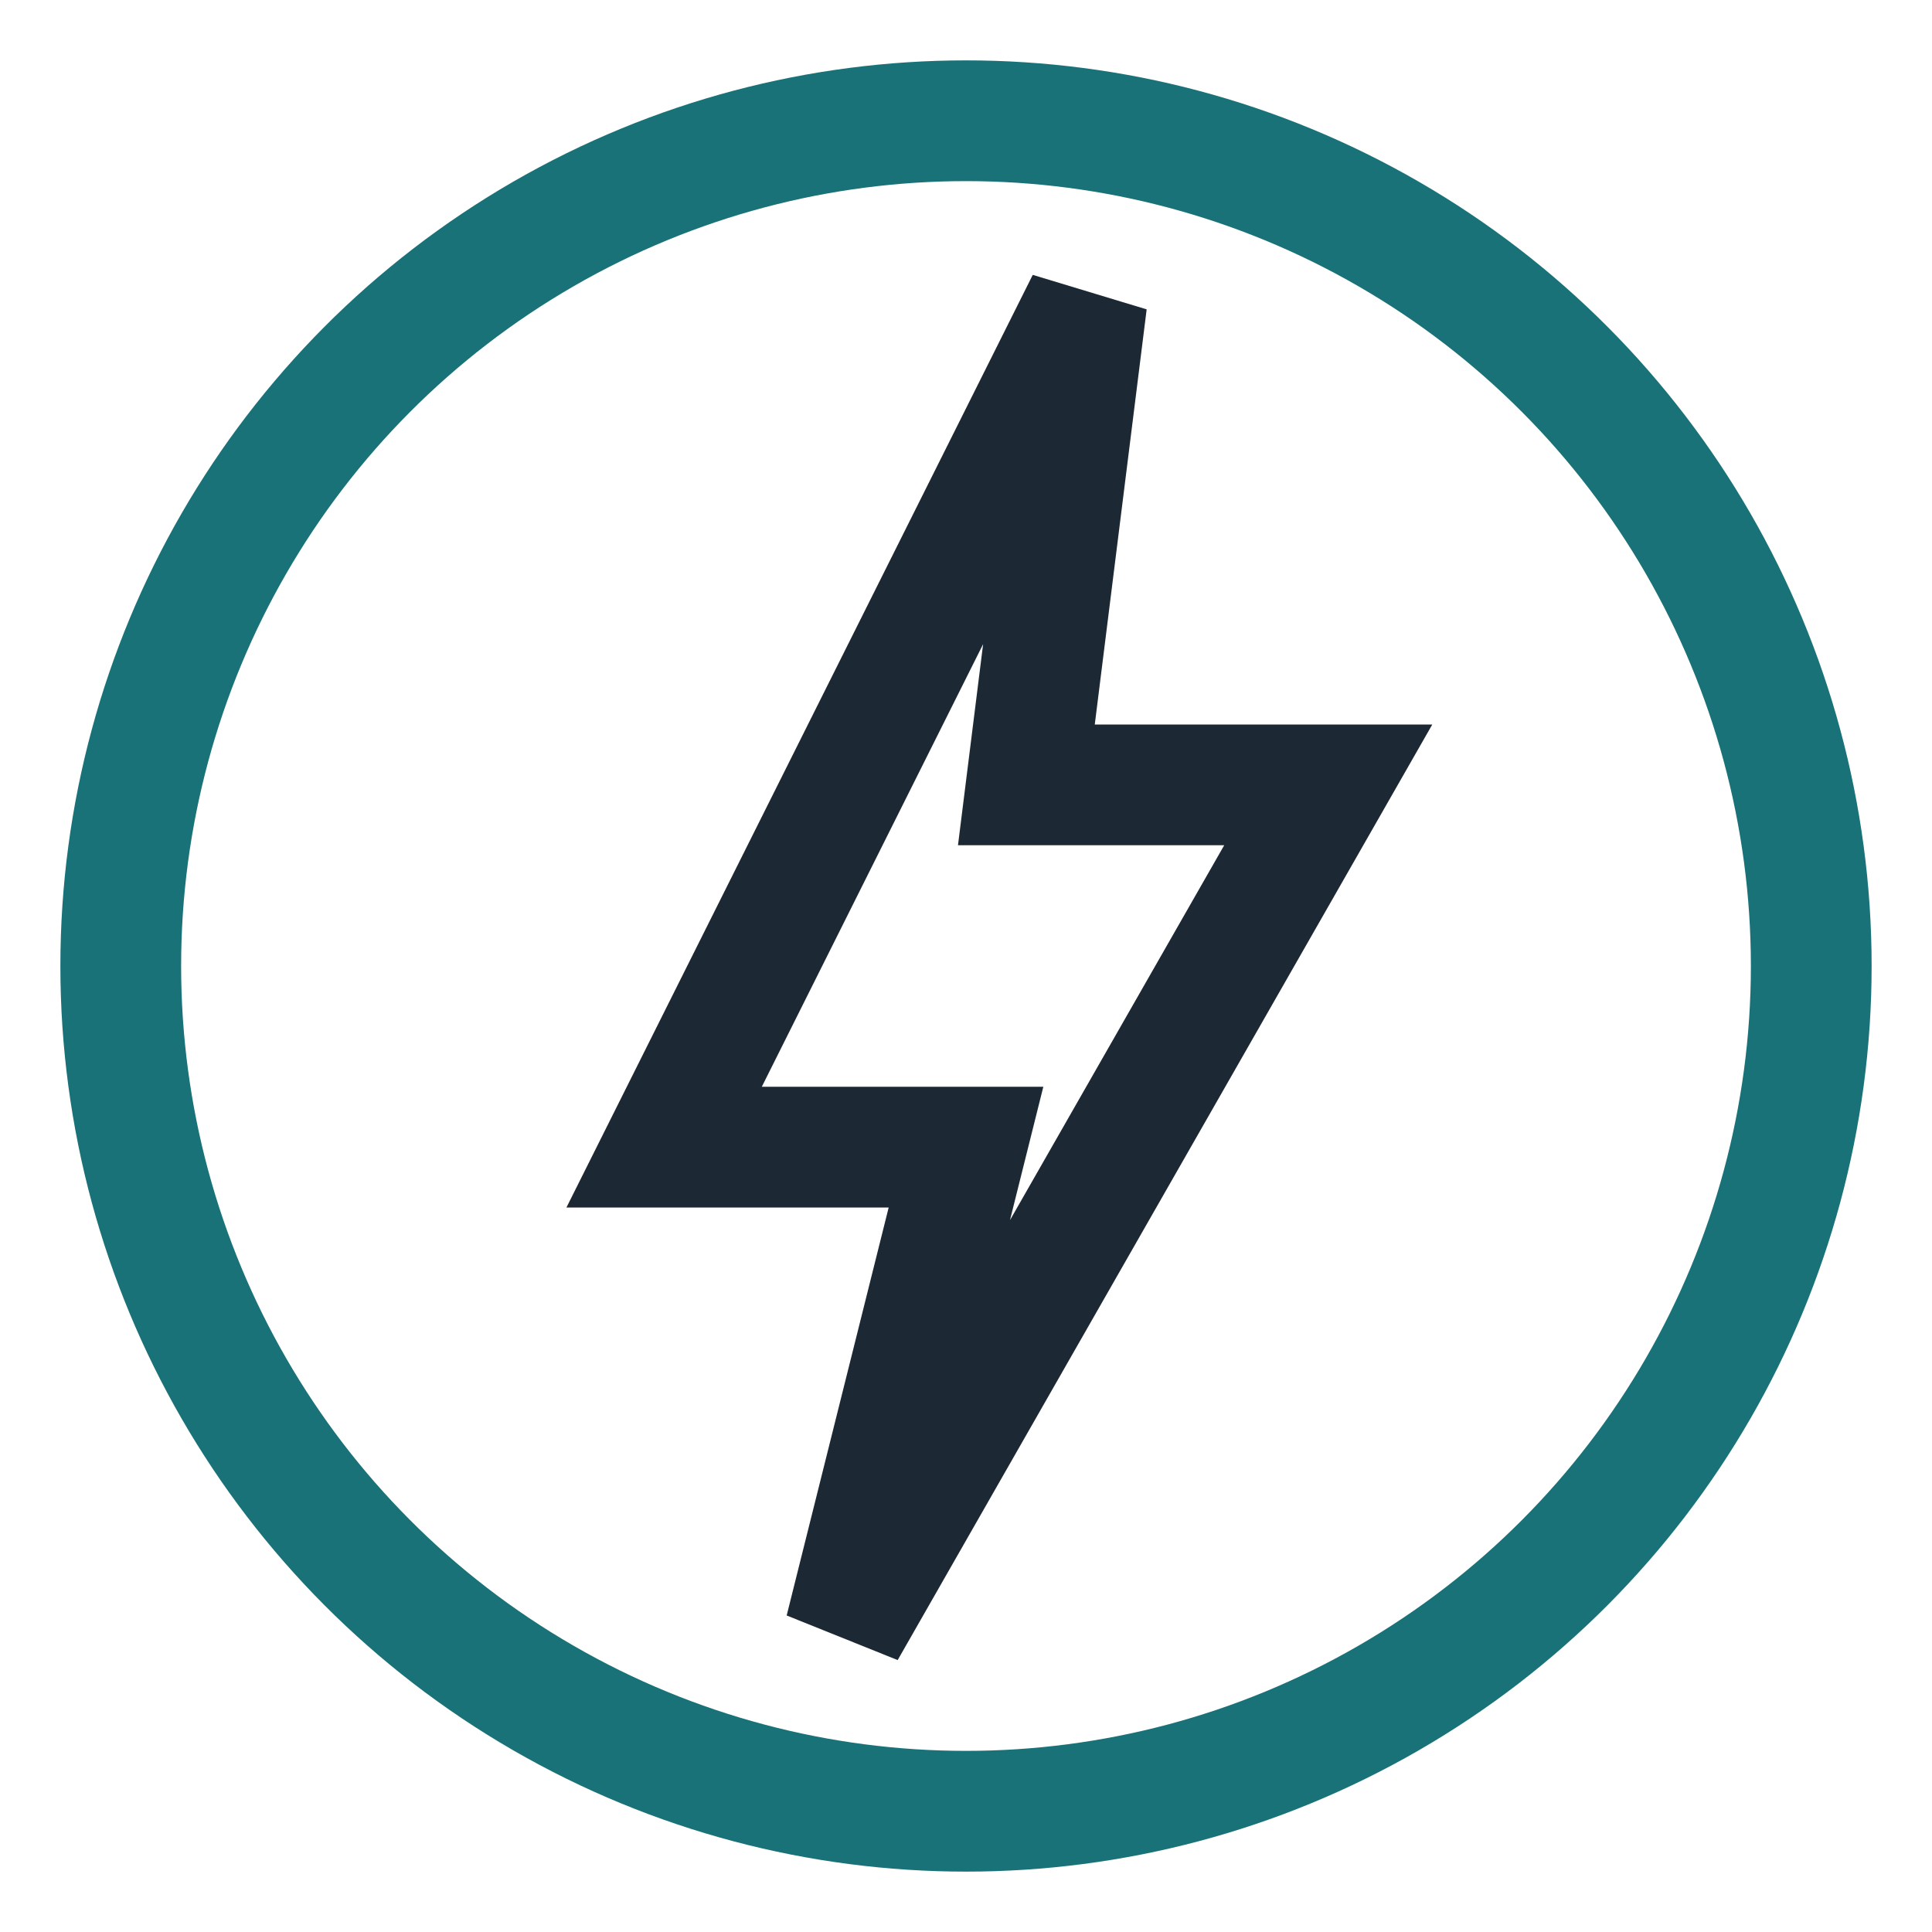<?xml version="1.0" encoding="UTF-8"?>
<svg xmlns="http://www.w3.org/2000/svg" width="32" height="32" viewBox="0 0 32 32"><polygon points="18,5 11,19 16,19 14,27 22,13 17,13" fill="none" stroke="#1C2833" stroke-width="2"/><circle cx="16" cy="16" r="14" fill="none" stroke="#197278" stroke-width="2"/></svg>